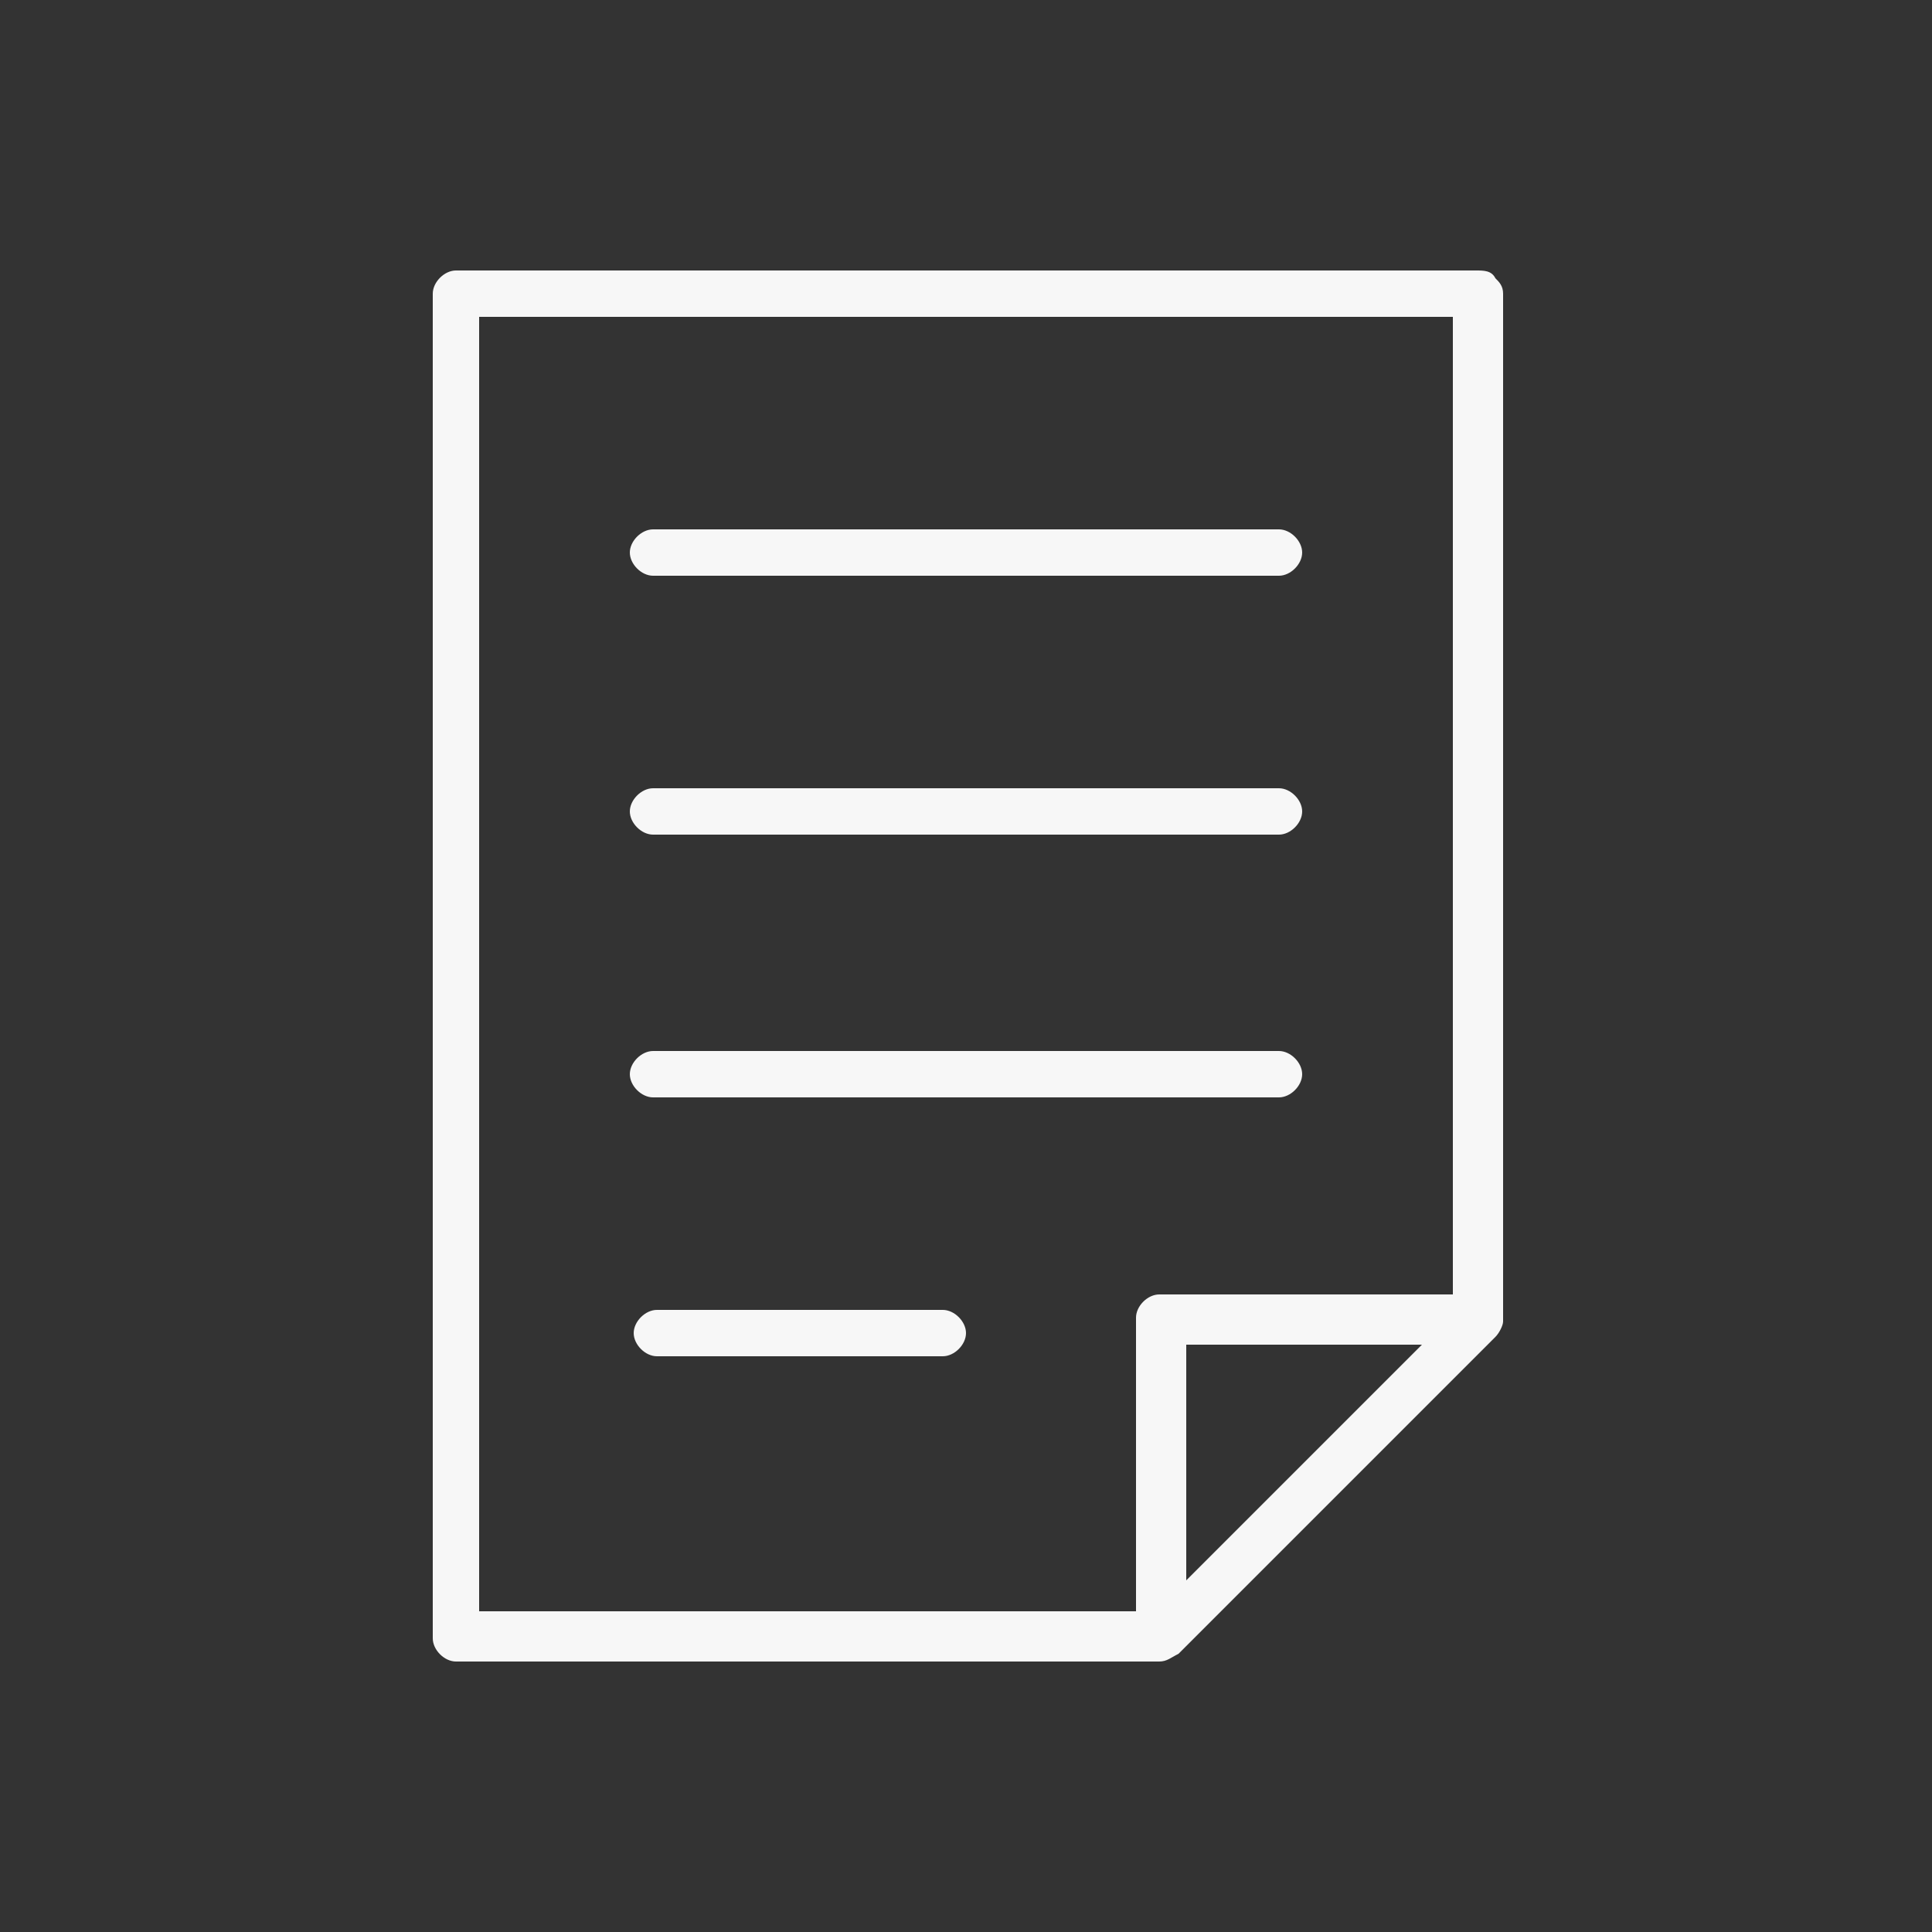 <?xml version="1.0" encoding="UTF-8"?>
<!-- Generator: Adobe Illustrator 27.6.1, SVG Export Plug-In . SVG Version: 6.00 Build 0)  -->
<svg xmlns="http://www.w3.org/2000/svg" xmlns:xlink="http://www.w3.org/1999/xlink" version="1.1" id="Line" x="0px" y="0px" viewBox="0 0 50 50" style="enable-background:new 0 0 50 50;" xml:space="preserve">
<rect x="0" y="0" width="50" height="50" fill="#333333" stroke="none"/>
<style type="text/css">
	.st0{fill:#F7F7F7;}
</style>
<g>
	<path class="st0" d="M30,43c0.2,0,0.3-0.1,0.5-0.2l8.2-8.2c0.1-0.1,0.2-0.3,0.2-0.4V7.6c0-0.2-0.1-0.3-0.2-0.4   C38.6,7,38.4,7,38.2,7H11.8c-0.3,0-0.6,0.3-0.6,0.6v34.8c0,0.3,0.3,0.6,0.6,0.6H30z M30.7,40.9v-6.1h6.1L30.7,40.9z M12.4,8.2h25.2   v25.3H30c-0.3,0-0.6,0.3-0.6,0.6v7.6h-17V8.2z"></path>
	<path class="st0" d="M33.1,14.9c0.3,0,0.6-0.3,0.6-0.6s-0.3-0.6-0.6-0.6H16.9c-0.3,0-0.6,0.3-0.6,0.6s0.3,0.6,0.6,0.6H33.1z"></path>
	<path class="st0" d="M33.1,21.6c0.3,0,0.6-0.3,0.6-0.6s-0.3-0.6-0.6-0.6H16.9c-0.3,0-0.6,0.3-0.6,0.6s0.3,0.6,0.6,0.6H33.1z"></path>
	<path class="st0" d="M33.1,28.4c0.3,0,0.6-0.3,0.6-0.6c0-0.3-0.3-0.6-0.6-0.6H16.9c-0.3,0-0.6,0.3-0.6,0.6c0,0.3,0.3,0.6,0.6,0.6   H33.1z"></path>
	<path class="st0" d="M24.4,35.1c0.3,0,0.6-0.3,0.6-0.6c0-0.3-0.3-0.6-0.6-0.6h-7.4c-0.3,0-0.6,0.3-0.6,0.6c0,0.3,0.3,0.6,0.6,0.6   H24.4z"></path>
</g>
</svg>
